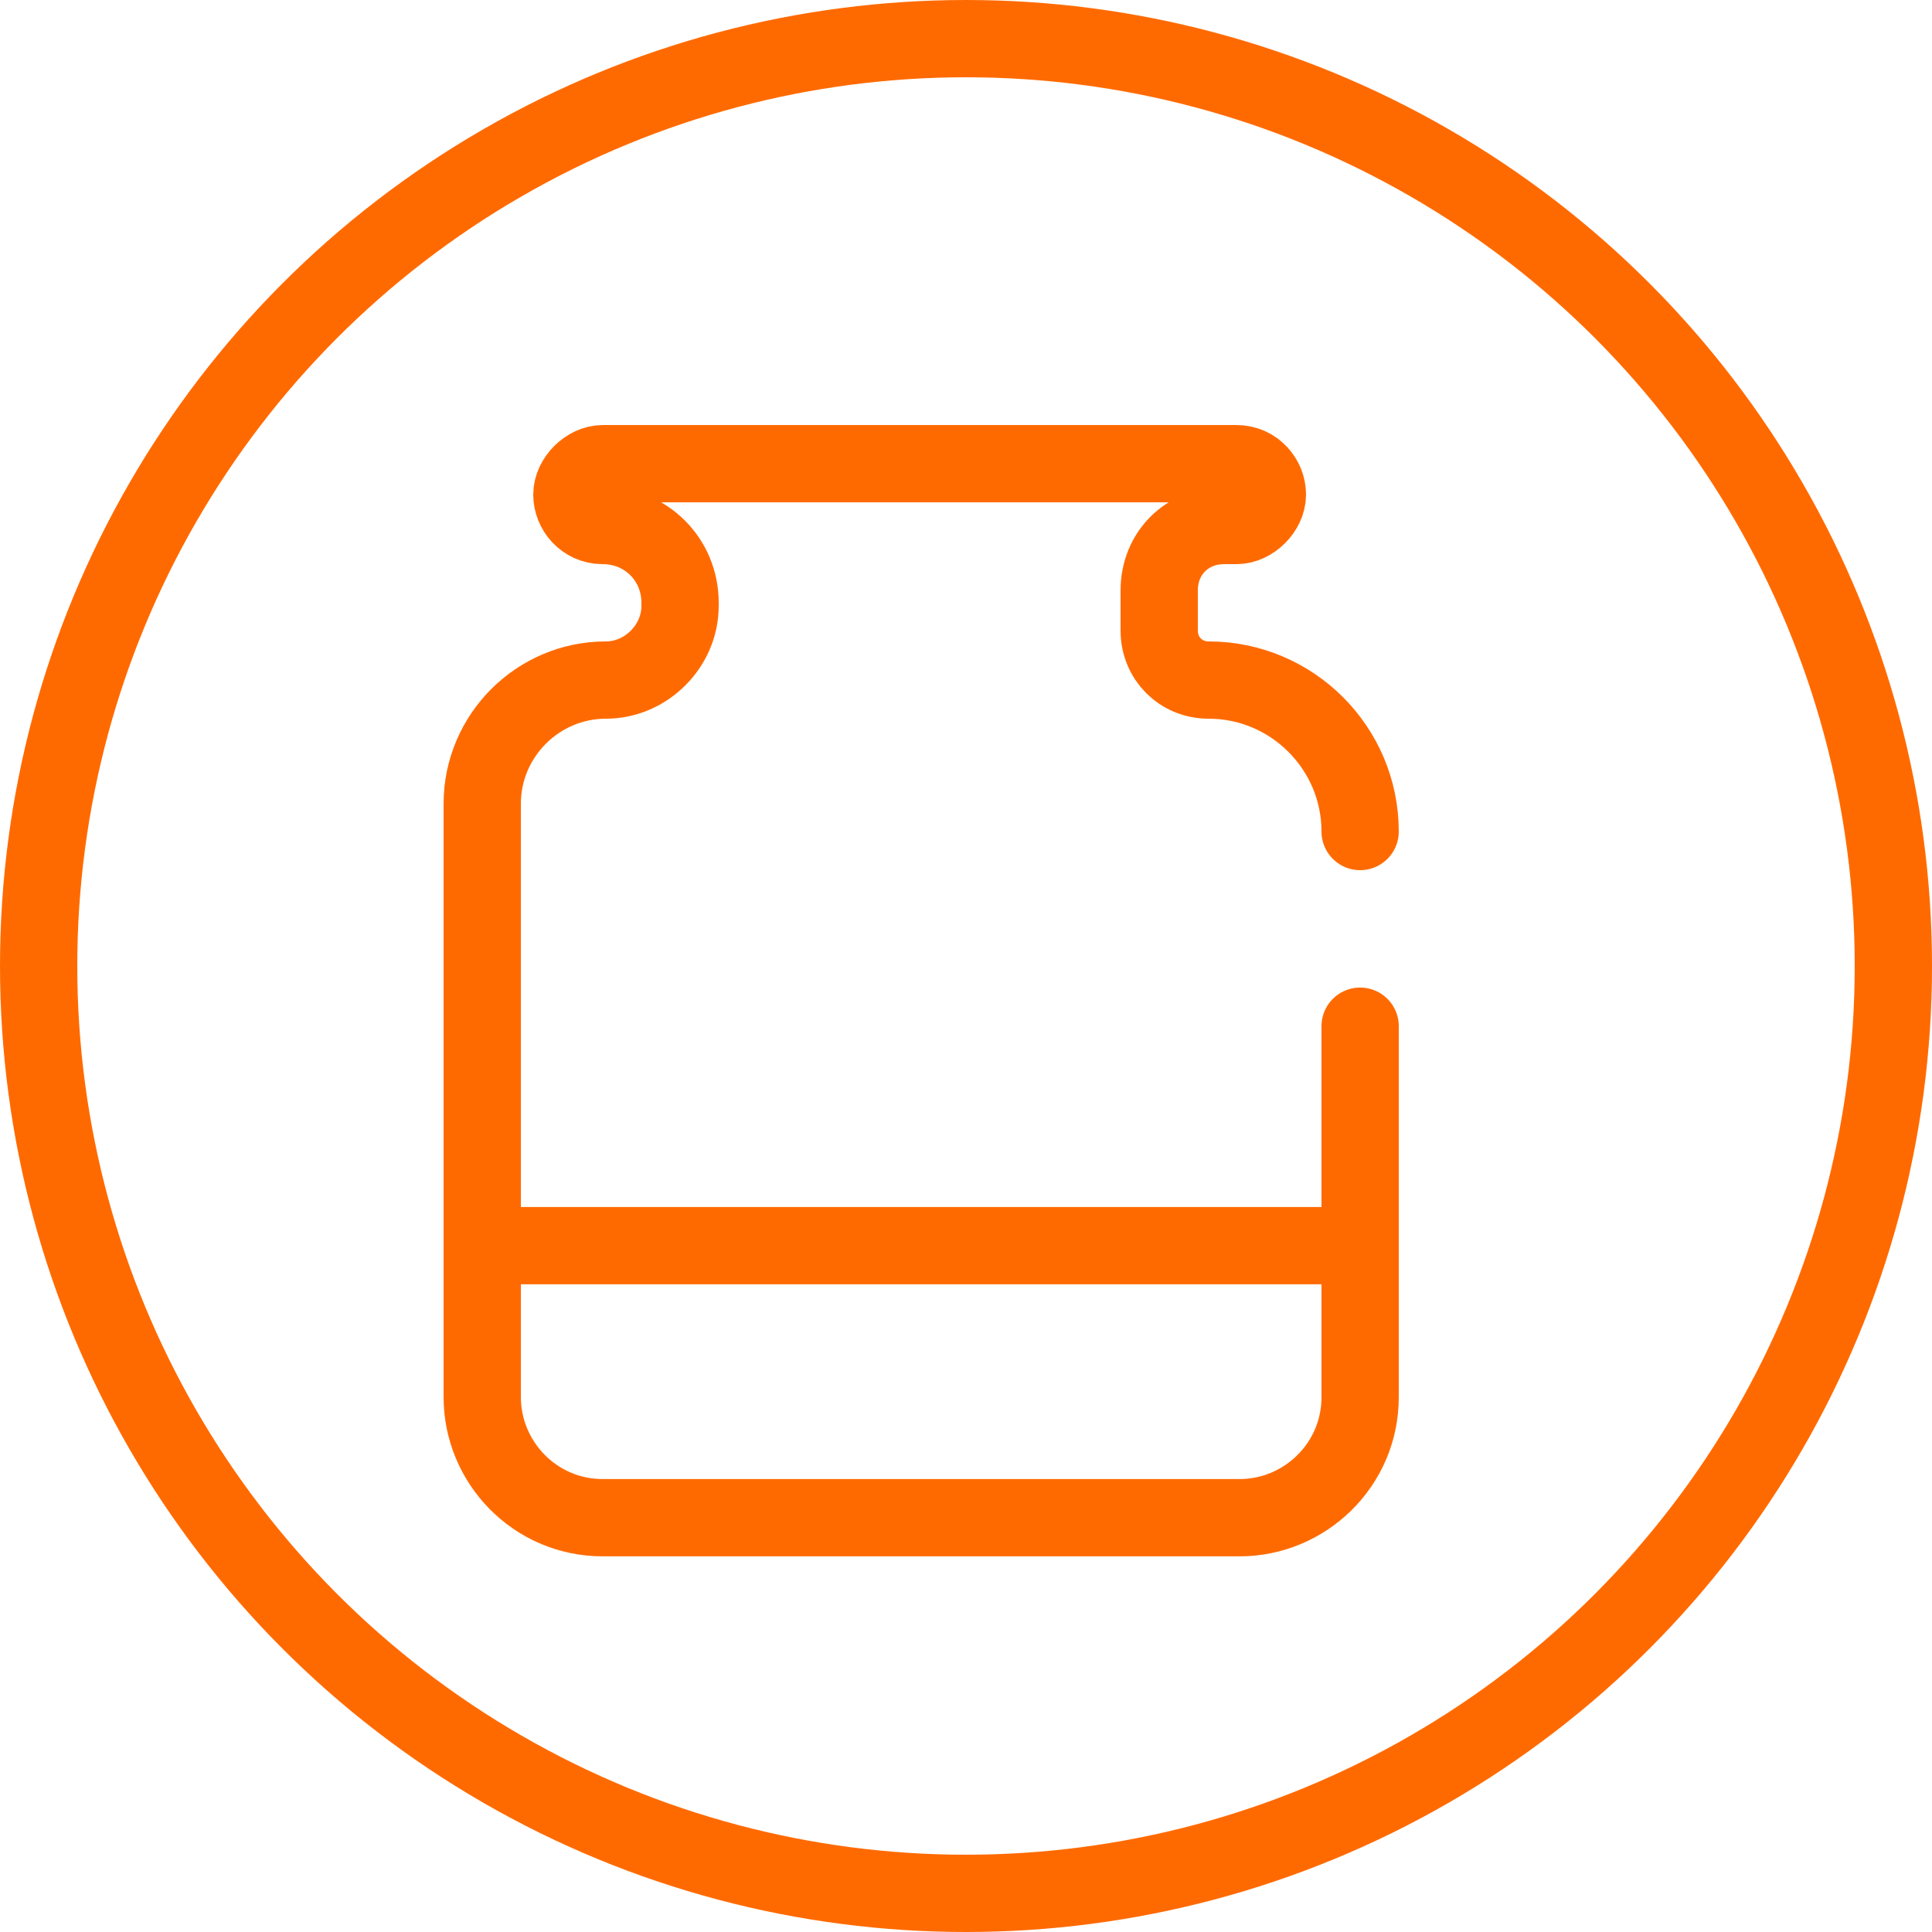 <svg width="25" height="25" viewBox="0 0 25 25" fill="none" xmlns="http://www.w3.org/2000/svg">
<circle cx="12.5" cy="12.5" r="12" stroke="#FF6A00"/>
<path d="M6.24 16.12V10.4C6.24 9.52 6.96 8.8 7.84 8.8C8.36 8.8 8.8 8.36 8.8 7.84V7.8C8.8 7.24 8.36 6.8 7.8 6.8C7.56 6.8 7.4 6.6 7.4 6.4C7.4 6.2 7.6 6 7.8 6H16C16.24 6 16.4 6.2 16.4 6.4C16.4 6.6 16.2 6.8 16 6.8H15.84C15.36 6.8 15 7.16 15 7.64V8.16C15 8.52 15.28 8.8 15.64 8.8C16.72 8.8 17.6 9.68 17.6 10.76" stroke="#FF6A00" stroke-miterlimit="10" stroke-linecap="round" stroke-linejoin="round"/>
<path d="M17.6 13.279V16.119M17.6 16.119H6.24V18.079C6.24 18.919 6.92 19.639 7.8 19.639H16.04C16.88 19.639 17.6 18.959 17.6 18.079V16.119Z" stroke="#FF6A00" stroke-miterlimit="10" stroke-linecap="round" stroke-linejoin="round"/>
</svg>
